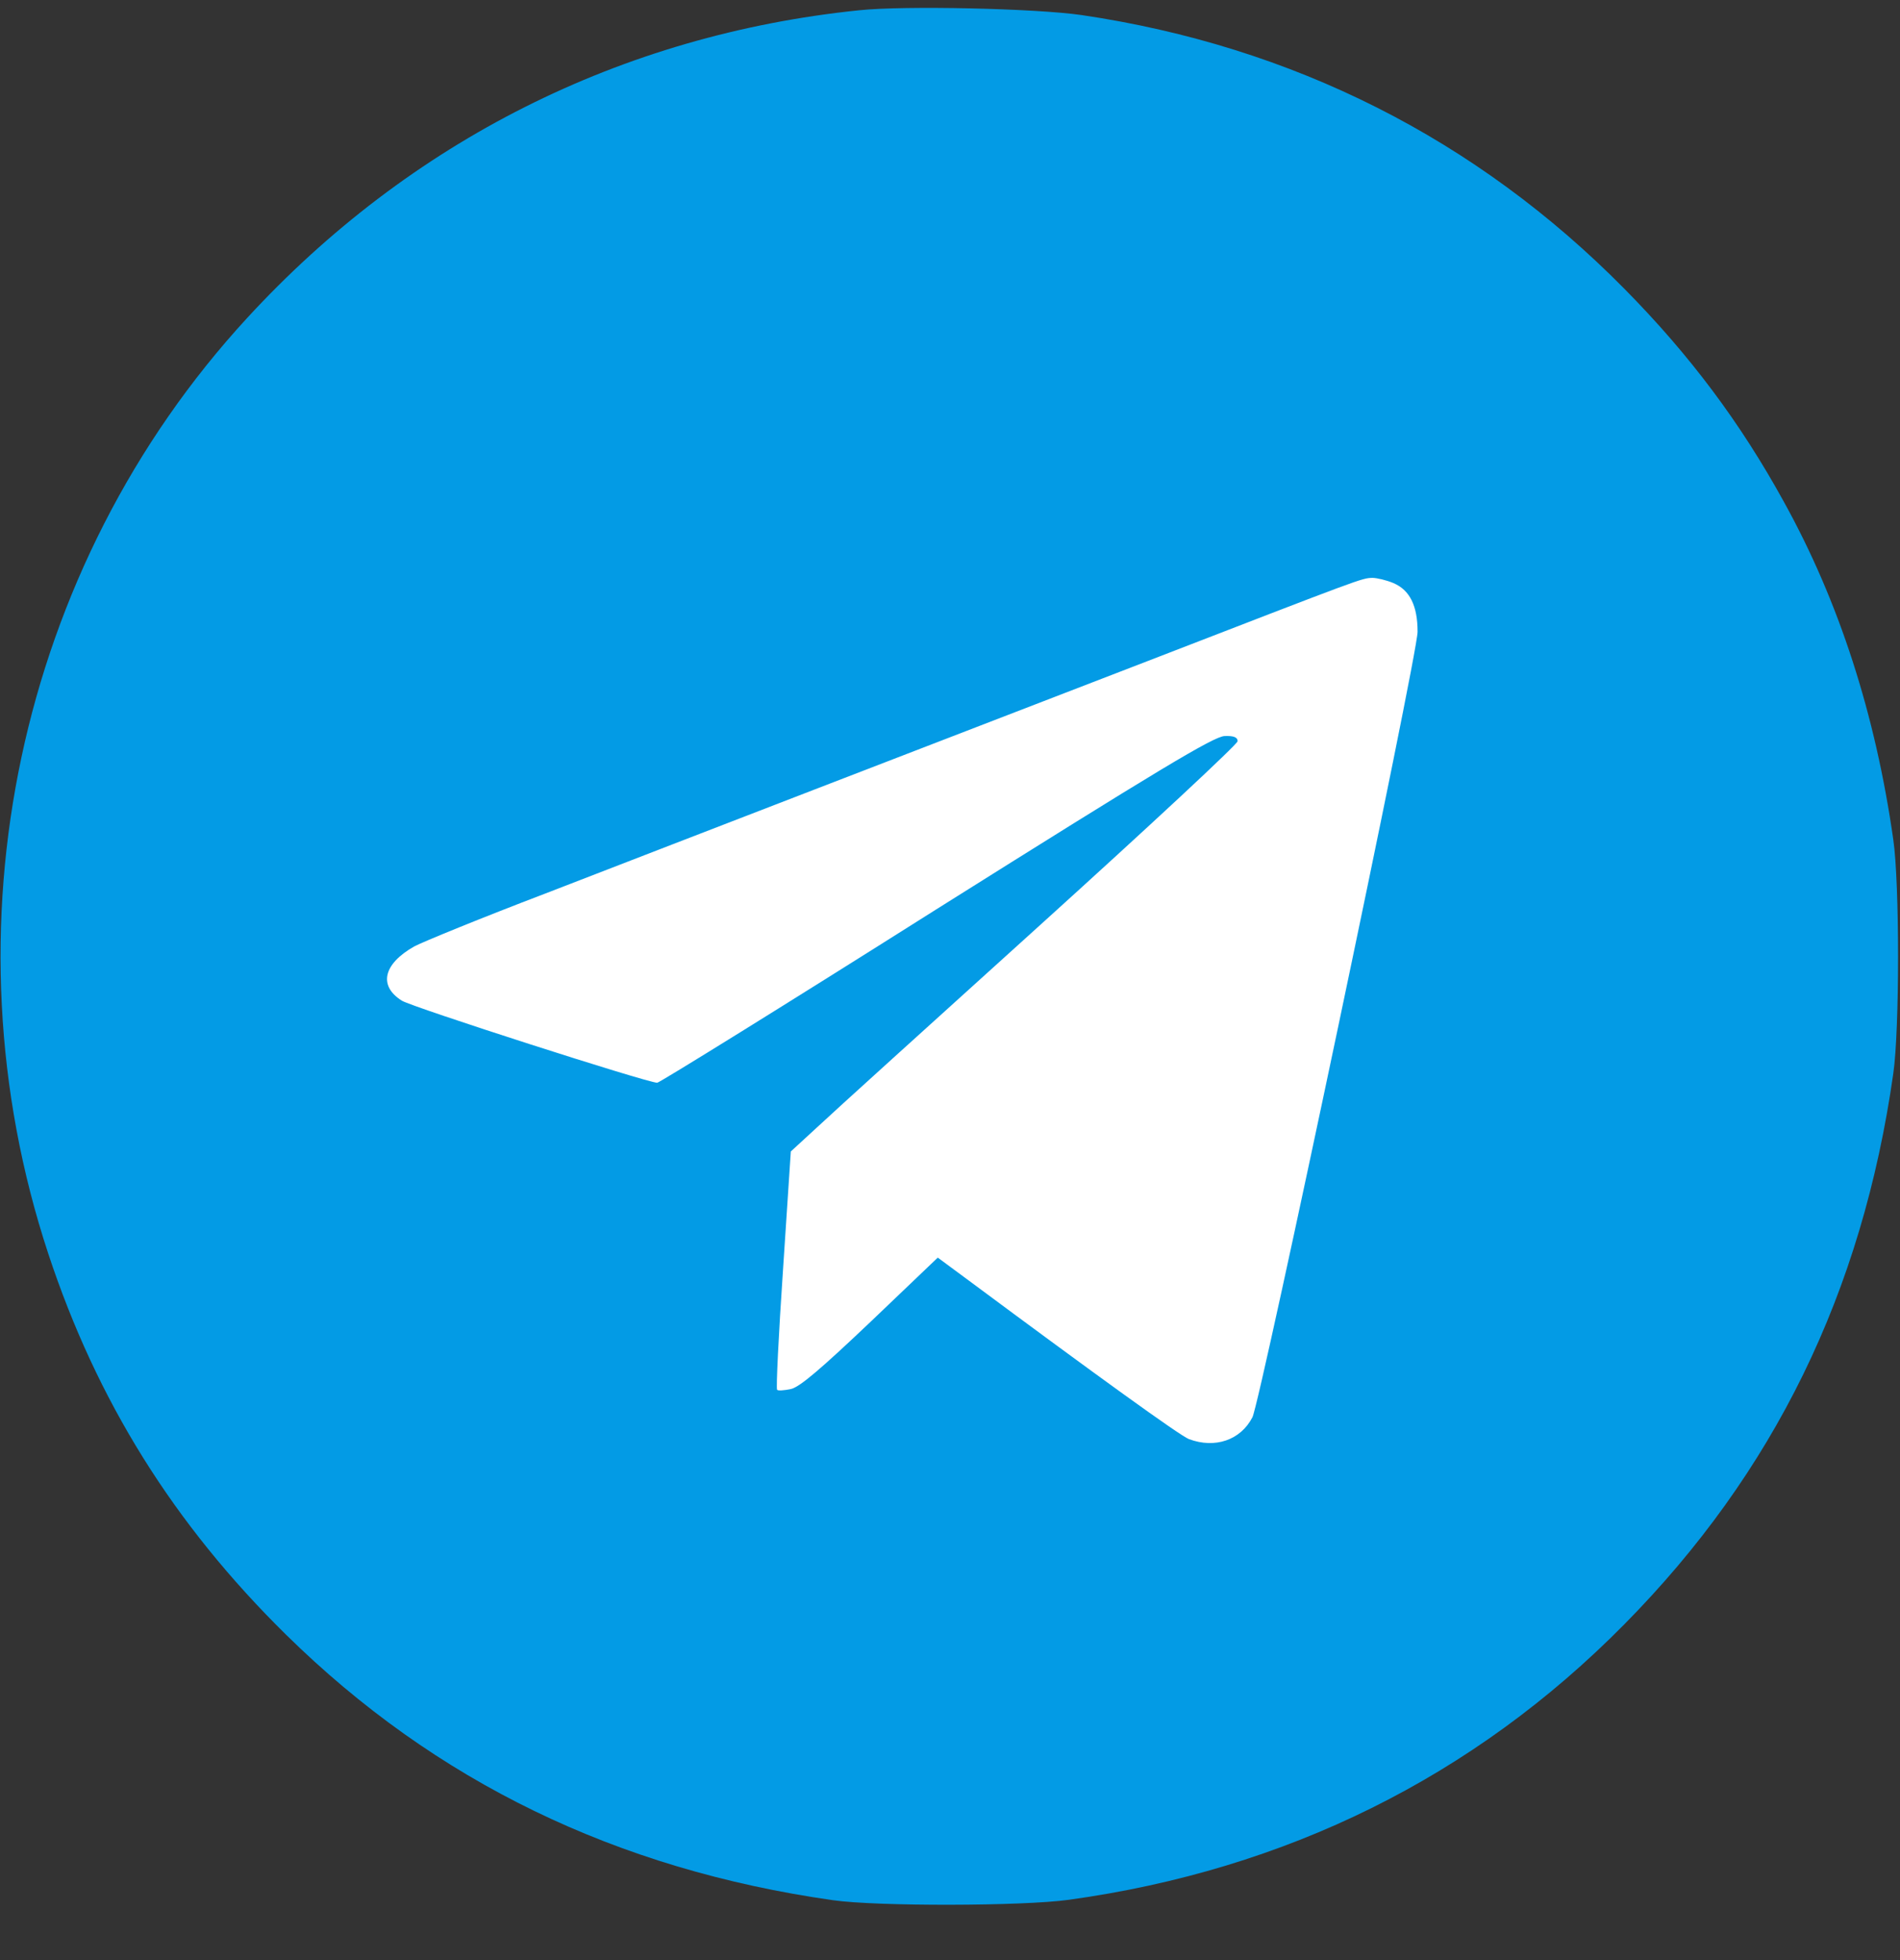 <svg width="32" height="33" viewBox="0 0 32 33" fill="none" xmlns="http://www.w3.org/2000/svg">
<rect x="0" y="0" width="32" height="33" fill="#333333" stroke="none"/>
<g clip-path="url(#clip0_2178_6121)">
<circle cx="15.988" cy="16.103" r="15.714" fill="white"/>
<path d="M14.469 0.173C10.463 0.585 6.9 2.379 4.162 5.354C0.3 9.548 -0.994 15.629 0.812 21.104C1.631 23.585 2.925 25.66 4.819 27.523C7.331 29.992 10.381 31.473 14.031 31.992C14.775 32.098 17.231 32.092 18 31.985C21.663 31.479 24.819 29.917 27.356 27.348C29.881 24.792 31.363 21.761 31.887 18.073C31.994 17.335 31.994 14.873 31.887 14.136C31.587 12.029 30.975 10.129 30.044 8.448C29.312 7.117 28.462 5.979 27.356 4.86C24.869 2.342 21.775 0.779 18.219 0.254C17.45 0.142 15.231 0.092 14.469 0.173ZM23.469 9.817C23.744 9.935 23.875 10.198 23.875 10.636C23.875 11.036 21.231 23.585 21.094 23.86C20.894 24.248 20.462 24.392 20.025 24.229C19.875 24.173 18.431 23.129 16.319 21.561L15.794 21.173L14.662 22.254C13.831 23.042 13.469 23.354 13.319 23.386C13.206 23.41 13.1 23.417 13.088 23.398C13.069 23.379 13.113 22.473 13.188 21.373L13.319 19.386L13.762 18.979C14 18.754 15.694 17.223 17.519 15.573C19.35 13.917 20.844 12.529 20.844 12.479C20.844 12.411 20.775 12.386 20.625 12.392C20.444 12.398 19.519 12.954 15.769 15.31C13.225 16.917 11.106 18.229 11.069 18.229C10.9 18.229 6.956 16.96 6.769 16.848C6.369 16.598 6.456 16.229 6.975 15.935C7.112 15.861 8.106 15.454 9.188 15.042C10.269 14.623 12.312 13.835 13.719 13.292C15.131 12.748 17.644 11.779 19.312 11.136C22.969 9.723 22.931 9.735 23.113 9.729C23.188 9.729 23.35 9.767 23.469 9.817Z" fill="#039BE5"/>
</g>
<defs>
<clipPath id="clip0_2178_6121">
<rect width="32" height="32" fill="white" transform="translate(0 0.104)"/>
</clipPath>
</defs>
</svg>
